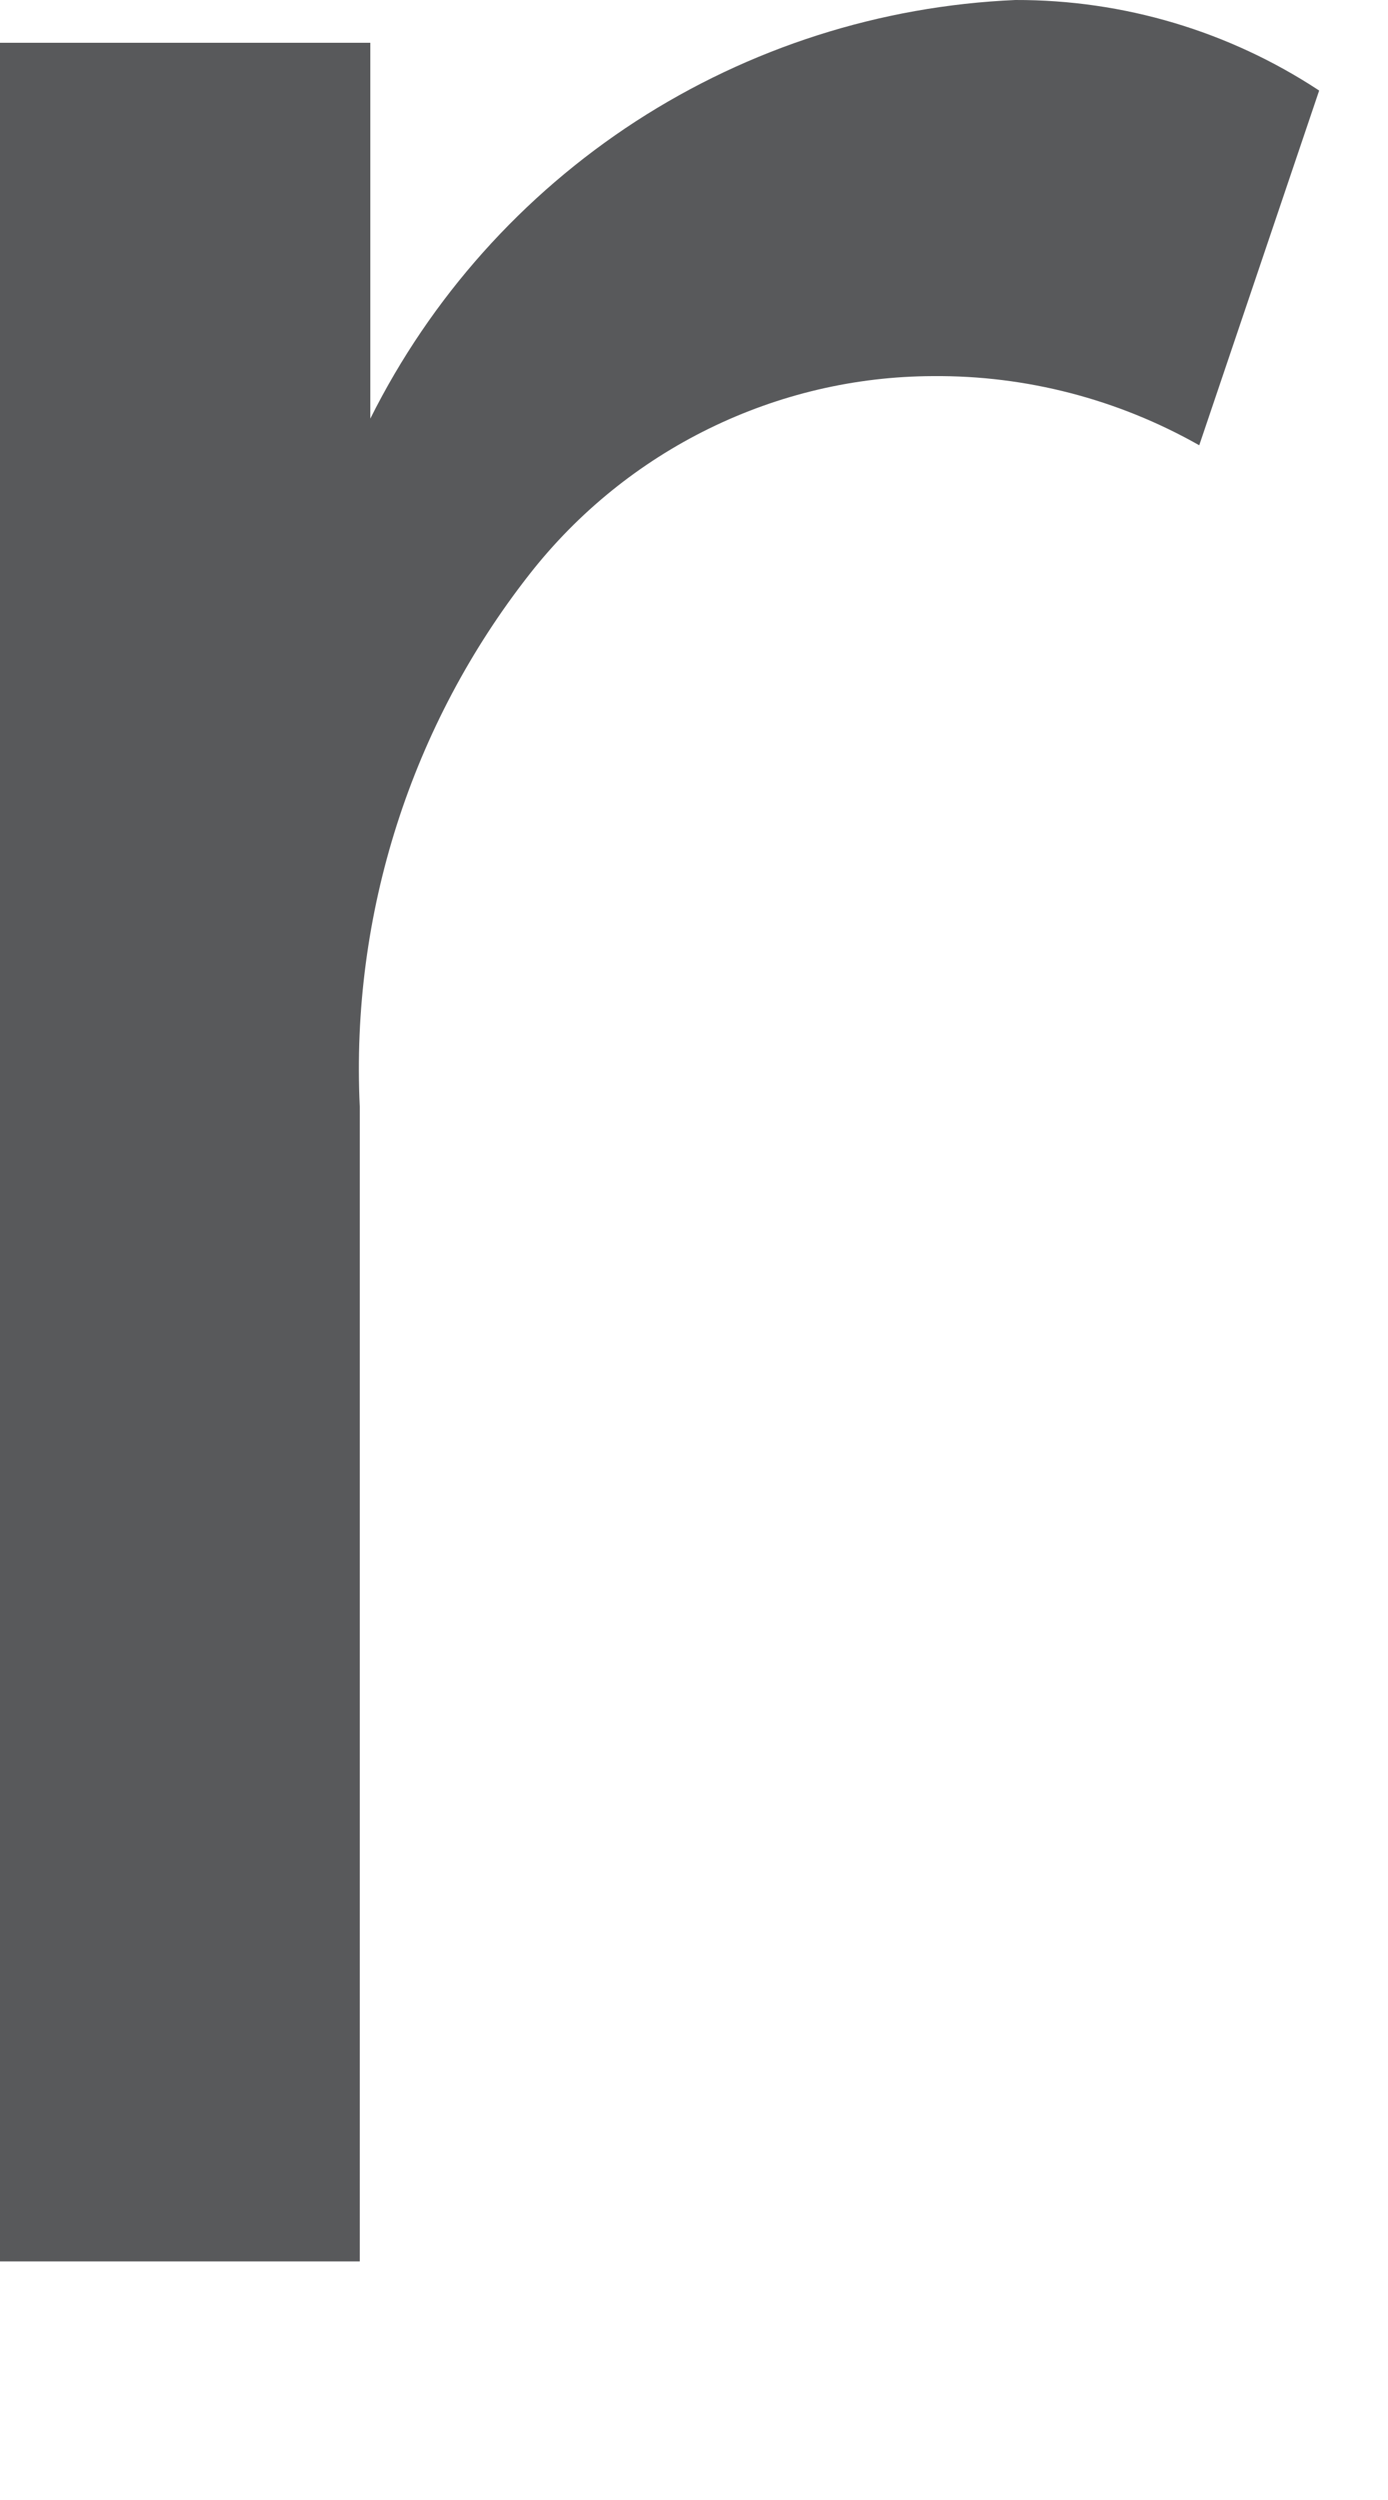 <?xml version="1.0" encoding="utf-8"?>
<svg xmlns="http://www.w3.org/2000/svg" fill="none" height="100%" overflow="visible" preserveAspectRatio="none" style="display: block;" viewBox="0 0 5 9" width="100%">
<path d="M4.752 0.326L4.32 1.603C4.027 1.437 3.696 1.351 3.36 1.354C3.08 1.355 2.805 1.42 2.554 1.543C2.303 1.666 2.083 1.844 1.91 2.064C1.481 2.609 1.263 3.291 1.296 3.984V8.141H0V0.154H1.334V1.507C1.552 1.071 1.882 0.702 2.29 0.437C2.699 0.172 3.171 0.021 3.658 9.30748e-06C4.047 -0.001 4.427 0.112 4.752 0.326Z" fill="#58595B" id="Vector"/>
</svg>